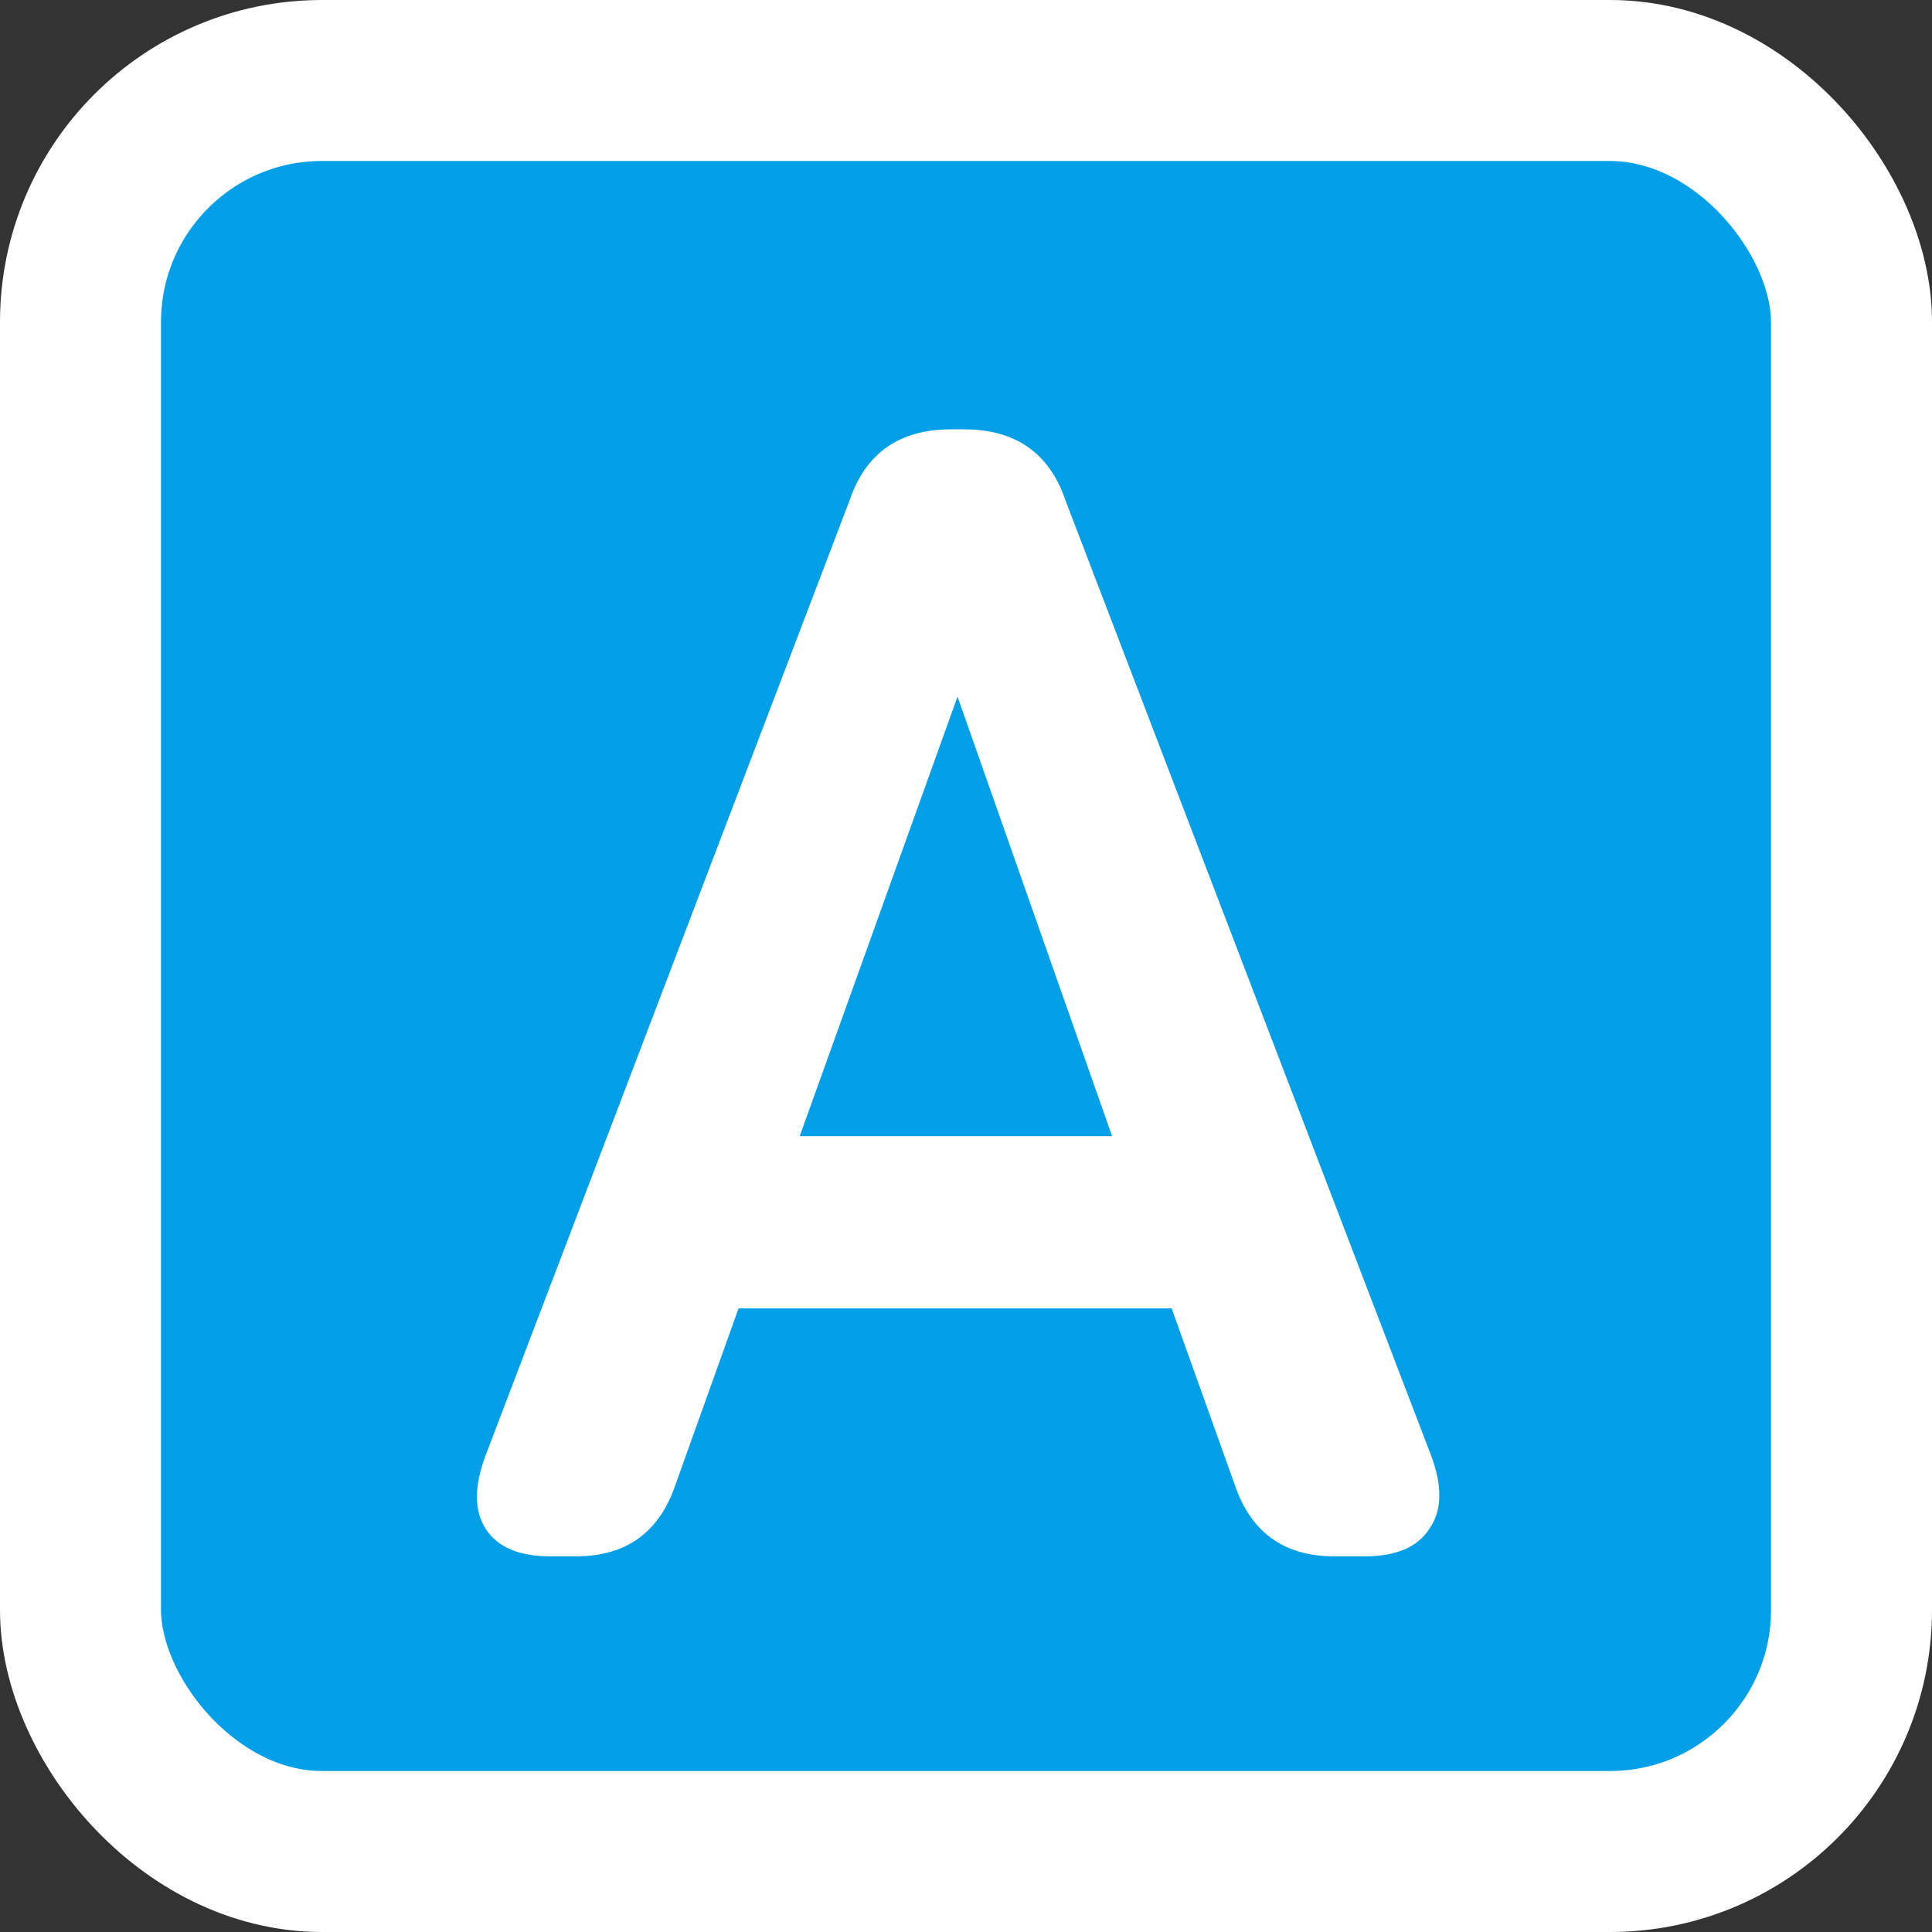 <svg width="18" height="18" viewBox="0 0 18 18" fill="none" xmlns="http://www.w3.org/2000/svg">
<rect x="0" y="0" width="18" height="18" fill="#333333" stroke="none"/>
<rect x="0.75" y="0.75" width="16.5" height="16.5" rx="2.25" fill="#019FE7" stroke="white" stroke-width="1.5"/>
<path d="M5.126 14.5C4.836 14.5 4.636 14.415 4.526 14.245C4.416 14.075 4.416 13.845 4.526 13.555L7.916 4.66C8.066 4.22 8.381 4 8.861 4H8.981C9.461 4 9.776 4.22 9.926 4.66L13.331 13.555C13.441 13.845 13.436 14.075 13.316 14.245C13.206 14.415 13.006 14.5 12.716 14.5H12.431C11.961 14.5 11.651 14.275 11.501 13.825L10.916 12.19H6.881L6.296 13.825C6.146 14.275 5.836 14.5 5.366 14.5H5.126ZM7.451 10.585H10.361L8.921 6.49L7.451 10.585Z" fill="white"/>
</svg>
